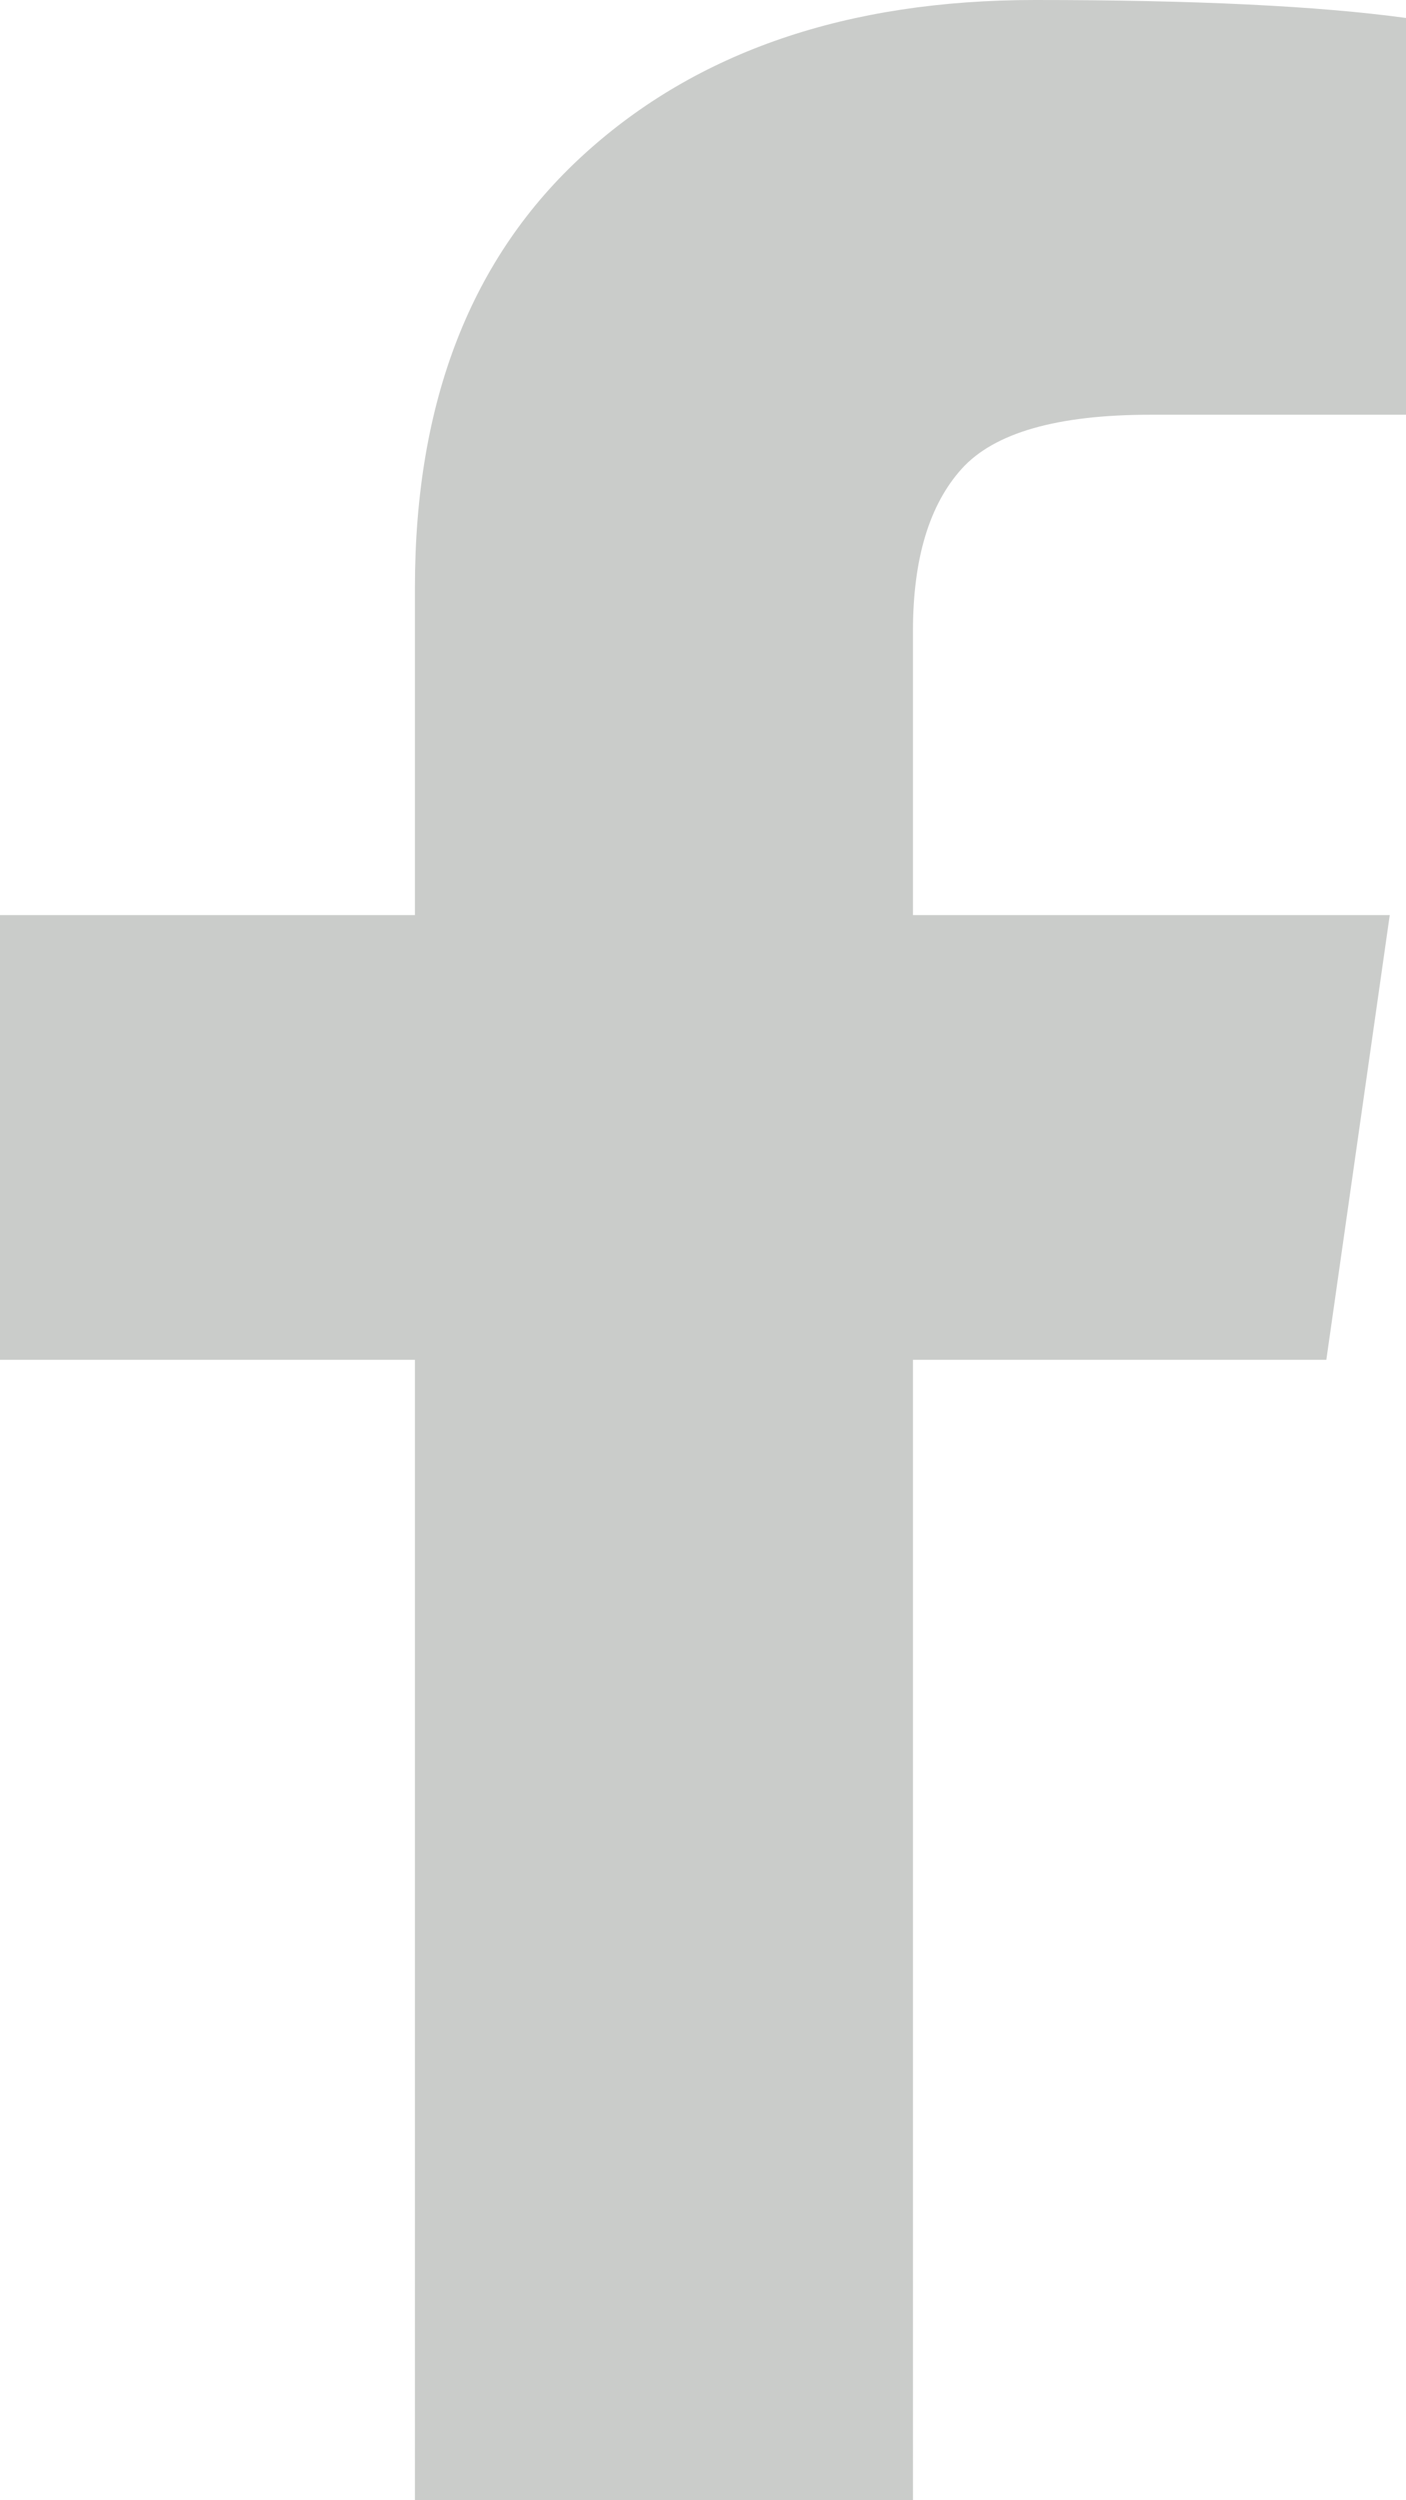 <?xml version="1.0" encoding="UTF-8"?>
<svg width="9px" height="16px" viewBox="0 0 9 16" version="1.1" xmlns="http://www.w3.org/2000/svg" xmlns:xlink="http://www.w3.org/1999/xlink">
    <!-- Generator: Sketch 58 (84663) - https://sketch.com -->
    <title>Fill 1</title>
    <desc>Created with Sketch.</desc>
    <g id="Symbols" stroke="none" stroke-width="1" fill="none" fill-rule="evenodd">
        <g id="SEA/Desktop/Footer" transform="translate(-1008, -245)" fill="#CACCCA">
            <g id="Desktop/Footer/KC-Copy" transform="translate(0, 74)">
                <g id="Group" transform="translate(359, 167)">
                    <g id="Social" transform="translate(649, 3)">
                        <path d="M9,1.115 L9,3.654 L7.365,3.654 C6.767,3.654 6.365,3.769 6.156,4 C5.948,4.231 5.844,4.577 5.844,5.038 L5.844,6.856 L8.896,6.856 L8.49,9.702 L5.844,9.702 L5.844,17 L2.656,17 L2.656,9.702 L0,9.702 L0,6.856 L2.656,6.856 L2.656,4.76 C2.656,3.567 3.017,2.643 3.74,1.986 C4.462,1.329 5.424,1 6.625,1 C7.646,1 8.437,1.038 9,1.115 Z" id="Fill-1"></path>
                    </g>
                </g>
            </g>
        </g>
    </g>
</svg>
